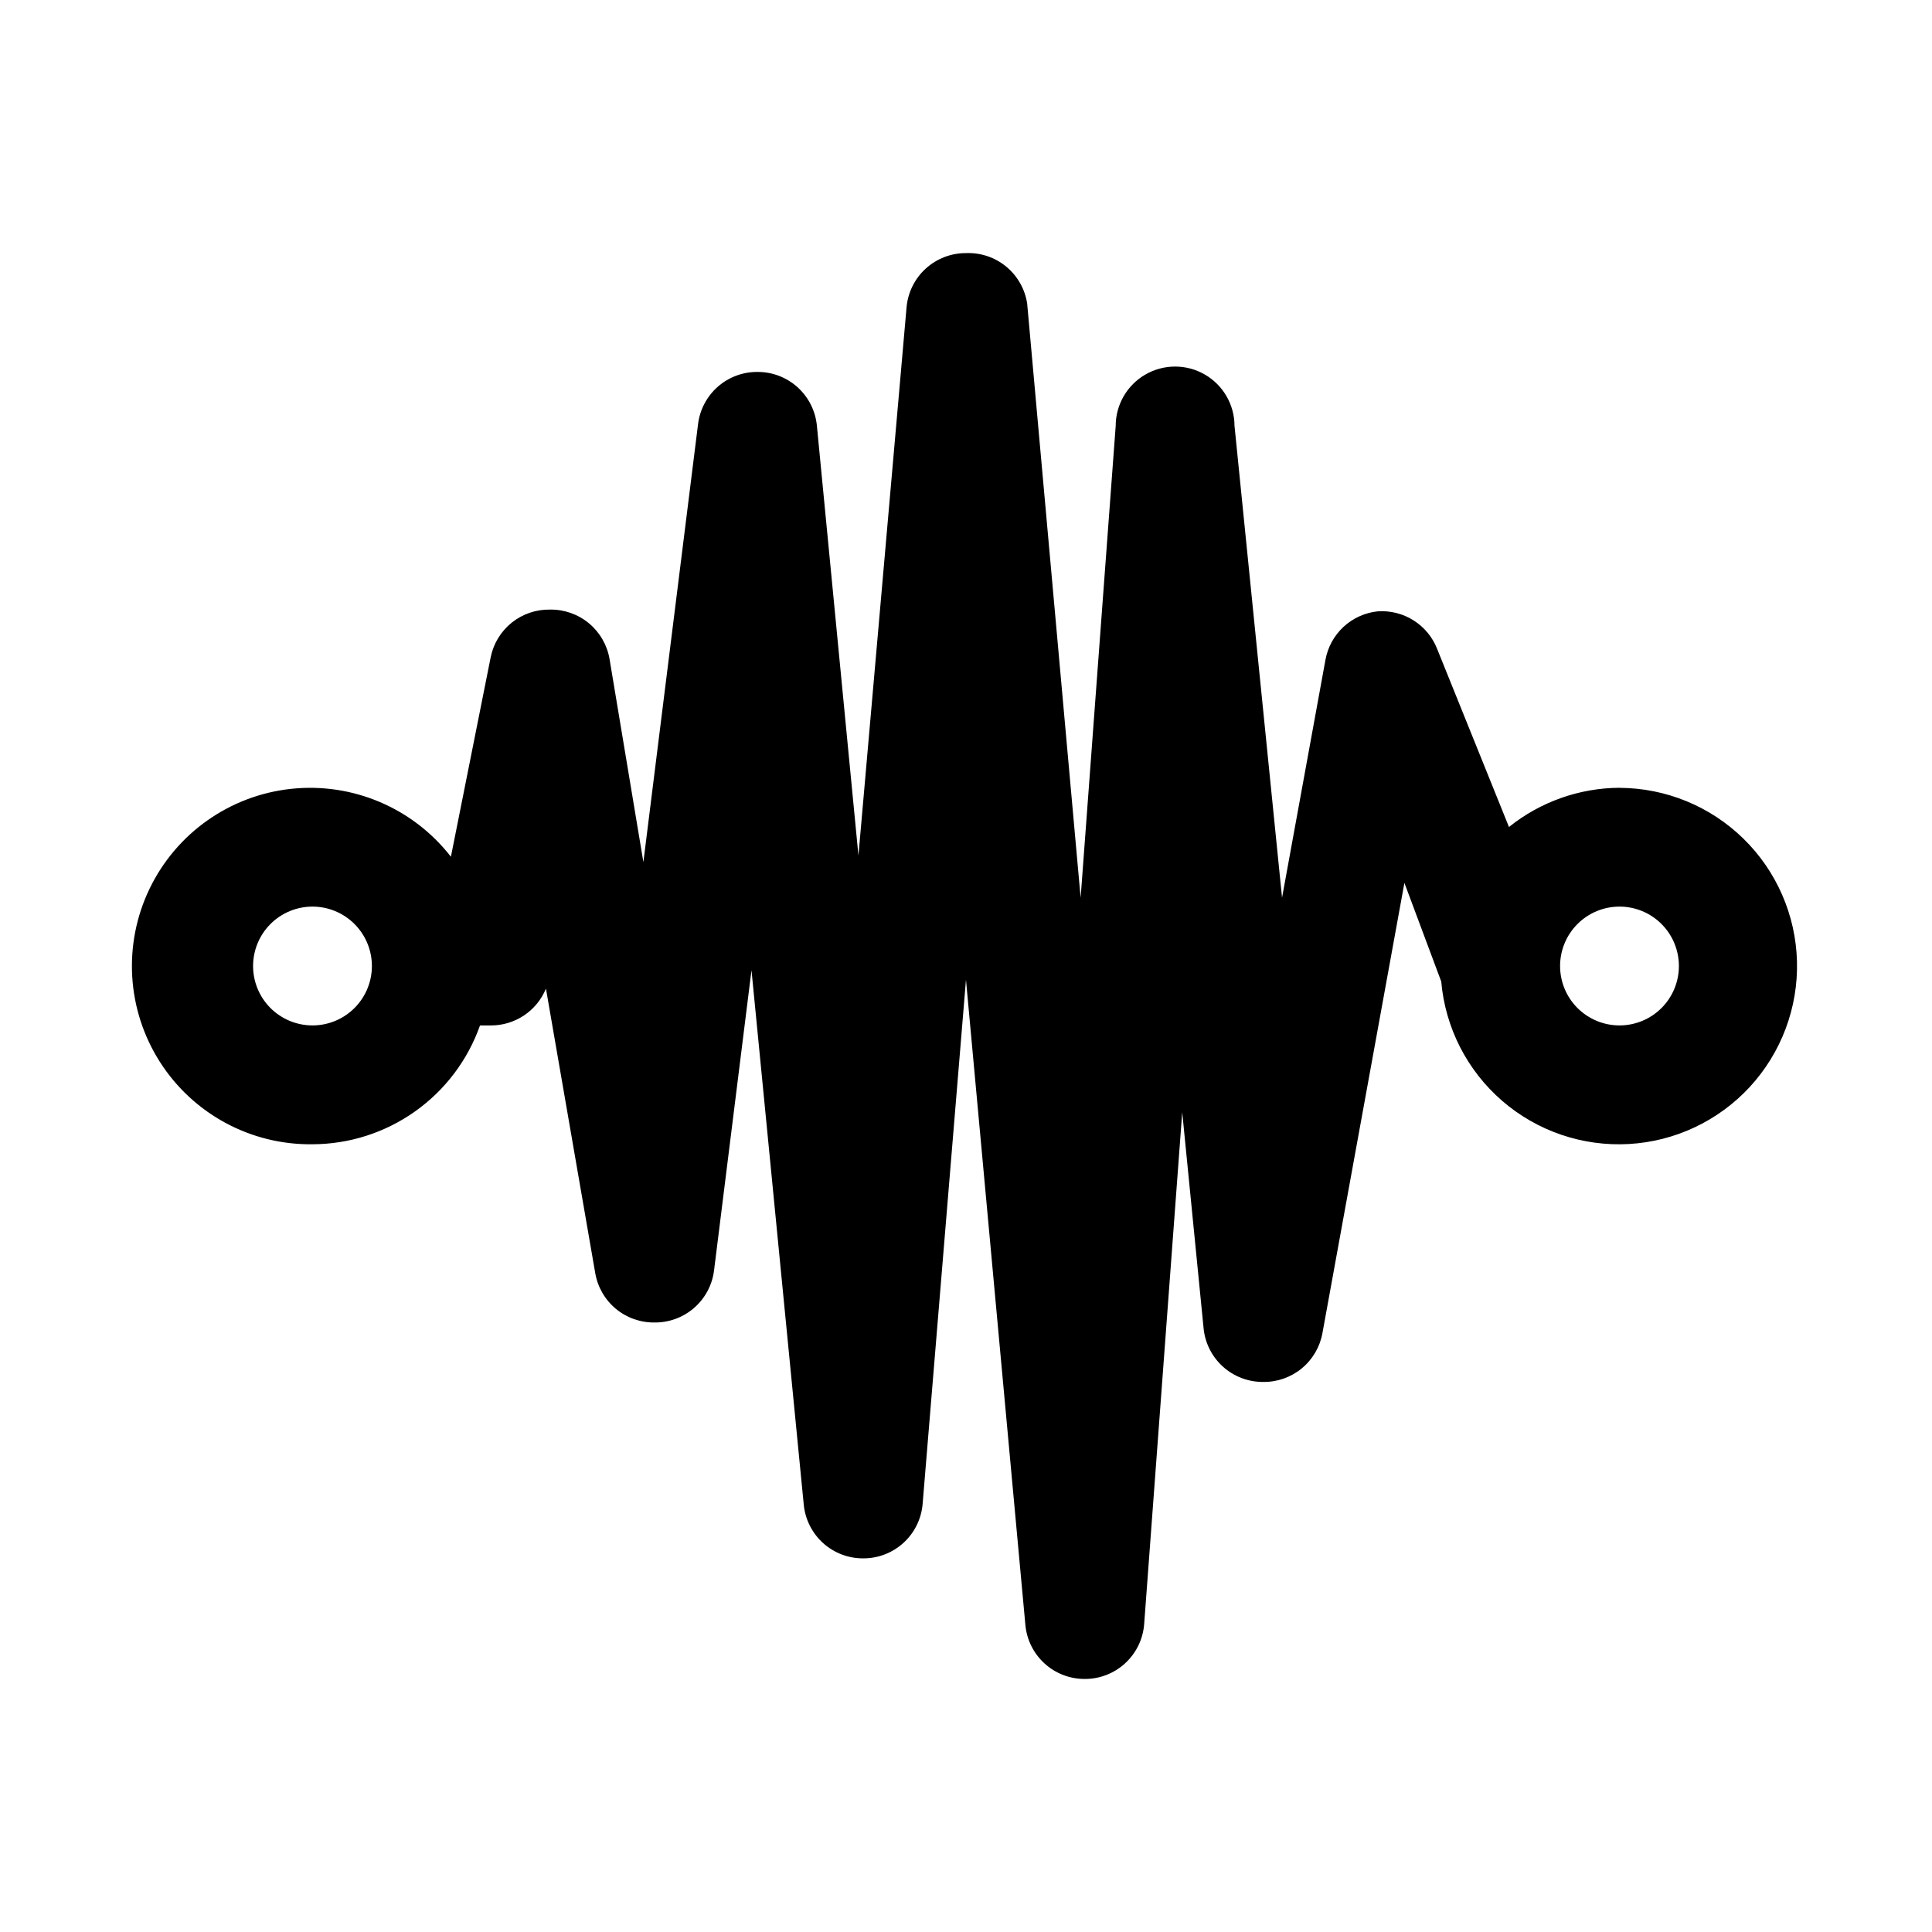 <?xml version="1.0" encoding="UTF-8"?>
<!-- The Best Svg Icon site in the world: iconSvg.co, Visit us! https://iconsvg.co -->
<svg fill="#000000" width="800px" height="800px" version="1.1" viewBox="144 144 512 512" xmlns="http://www.w3.org/2000/svg">
 <path d="m573.18 352.77c-10.656 0.062-20.973 3.723-29.285 10.391l-19.051-47.23c-1.23-3.113-3.418-5.75-6.25-7.535-2.828-1.781-6.156-2.617-9.492-2.383-3.398 0.355-6.586 1.809-9.086 4.137s-4.172 5.41-4.769 8.773l-11.492 62.977-12.594-125.01h-0.004c0-5.625-3-10.824-7.871-13.637-4.871-2.812-10.871-2.812-15.742 0s-7.875 8.012-7.875 13.637l-9.289 125.01-14.168-157.44c-0.578-3.836-2.555-7.324-5.547-9.797-2.992-2.469-6.793-3.746-10.668-3.586-3.941-0.016-7.746 1.445-10.66 4.098-2.918 2.652-4.731 6.305-5.086 10.23l-12.754 145.32-11.02-113.99c-0.391-3.894-2.223-7.508-5.133-10.129-2.91-2.617-6.695-4.059-10.609-4.039-3.871-0.027-7.613 1.367-10.516 3.922-2.902 2.559-4.766 6.094-5.231 9.934l-14.484 116.04-8.973-53.848c-0.637-3.695-2.574-7.043-5.461-9.441-2.887-2.394-6.535-3.68-10.285-3.625-3.684-0.074-7.273 1.145-10.152 3.445-2.875 2.301-4.856 5.539-5.59 9.148l-10.547 52.898-0.004 0.004c-10.031-12.918-26.027-19.723-42.293-17.996-16.262 1.727-30.473 11.746-37.566 26.48s-6.059 32.09 2.734 45.879c8.793 13.789 24.09 22.051 40.441 21.836 9.746-0.027 19.242-3.066 27.191-8.707 7.949-5.637 13.961-13.594 17.207-22.781h2.836c3.133 0.016 6.203-0.906 8.812-2.644 2.609-1.738 4.637-4.215 5.828-7.117l13.066 75.414c0.641 3.699 2.574 7.043 5.461 9.441 2.887 2.394 6.535 3.68 10.285 3.625 3.867 0.031 7.609-1.367 10.516-3.922 2.902-2.555 4.766-6.09 5.227-9.93l9.918-79.508 13.855 141.7c0.395 3.898 2.223 7.508 5.133 10.129 2.914 2.621 6.695 4.059 10.613 4.039 3.941 0.02 7.746-1.445 10.66-4.098 2.914-2.652 4.731-6.301 5.082-10.227l11.496-139.02 15.742 170.98c0.355 3.922 2.168 7.574 5.086 10.227 2.914 2.652 6.719 4.113 10.66 4.098 3.988 0.012 7.836-1.496 10.758-4.215 2.926-2.719 4.707-6.445 4.984-10.426l10.078-135.55 5.668 57.309c0.391 3.894 2.219 7.508 5.133 10.125 2.91 2.621 6.691 4.062 10.609 4.043 3.727 0.062 7.356-1.203 10.238-3.566 2.883-2.367 4.836-5.676 5.504-9.344l21.727-119.34 9.762 26.137c1.066 12.23 6.852 23.57 16.137 31.609 9.281 8.039 21.332 12.145 33.59 11.453 12.262-0.695 23.77-6.137 32.086-15.176 8.312-9.035 12.785-20.953 12.461-33.23-0.324-12.273-5.418-23.941-14.199-32.527-8.781-8.582-20.562-13.41-32.84-13.457zm-346.37 62.977c-4.176 0-8.18-1.66-11.133-4.609-2.949-2.953-4.609-6.957-4.609-11.133s1.66-8.18 4.609-11.133c2.953-2.953 6.957-4.613 11.133-4.613s8.18 1.66 11.133 4.613c2.953 2.953 4.613 6.957 4.613 11.133s-1.66 8.18-4.613 11.133c-2.953 2.949-6.957 4.609-11.133 4.609zm346.37 0h0.004c-4.176 0-8.18-1.66-11.133-4.609-2.953-2.953-4.613-6.957-4.613-11.133s1.66-8.18 4.613-11.133c2.953-2.953 6.957-4.613 11.133-4.613 4.176 0 8.18 1.66 11.133 4.613 2.953 2.953 4.609 6.957 4.609 11.133s-1.656 8.18-4.609 11.133c-2.953 2.949-6.957 4.609-11.133 4.609z"/>
</svg>